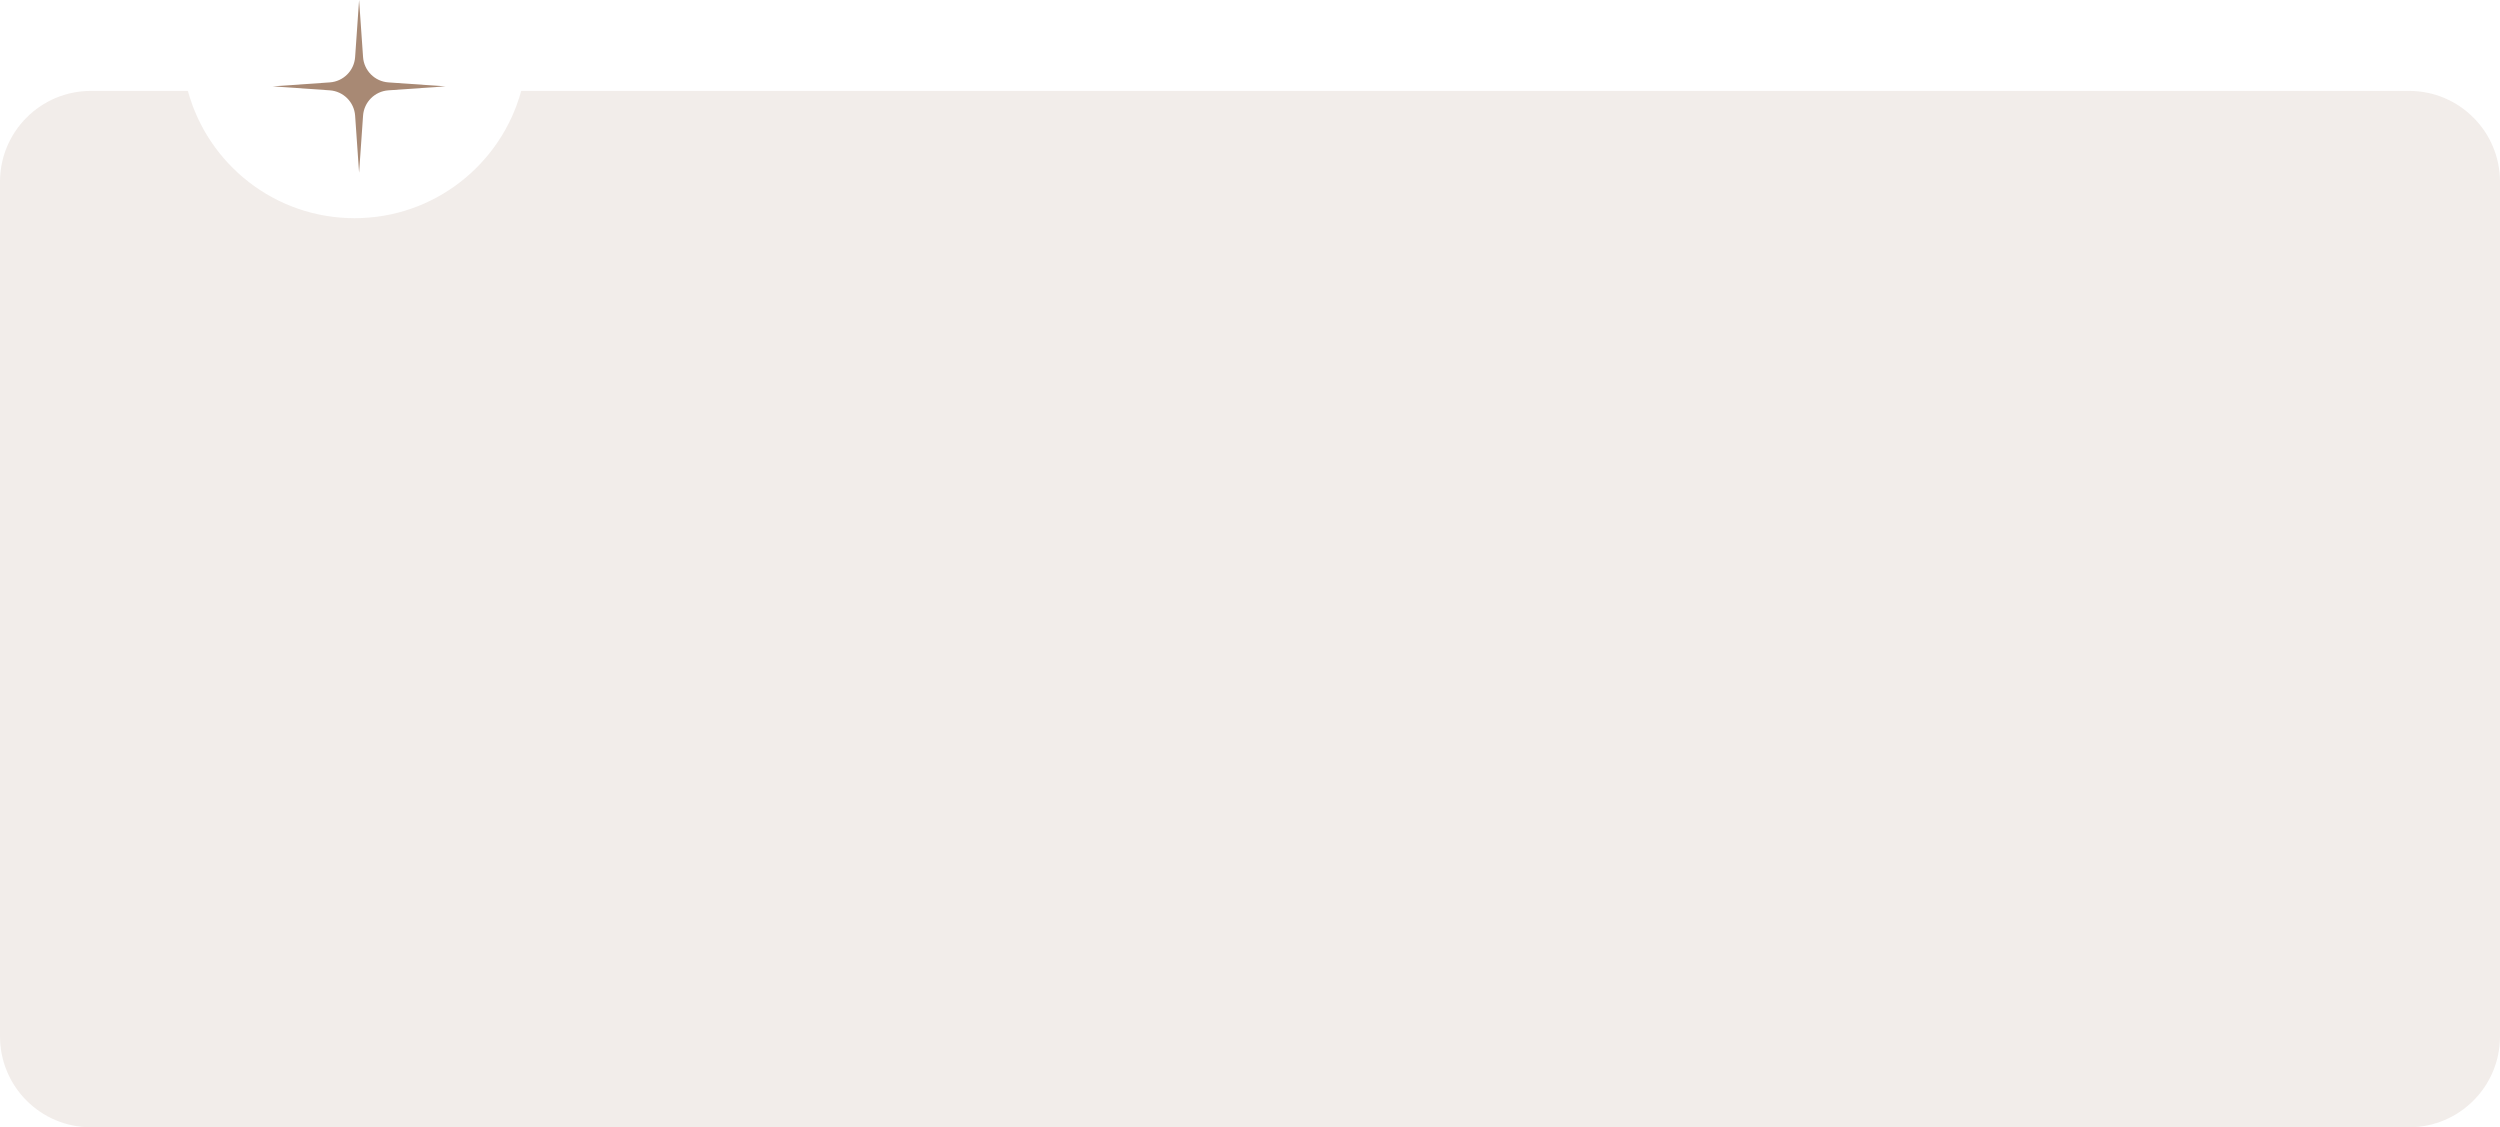 <?xml version="1.0" encoding="UTF-8"?> <svg xmlns="http://www.w3.org/2000/svg" width="275" height="124" viewBox="0 0 275 124" fill="none"><path d="M265 10C270.523 10 275 14.477 275 20V114C275 119.523 270.523 124 265 124H10C4.477 124 4.02674e-08 119.523 0 114V20C1.41741e-06 14.477 4.477 10 10 10H20.667C22.862 18.067 30.237 24 39 24C47.763 24 55.138 18.067 57.333 10H265Z" fill="#A88974" fill-opacity="0.15"></path><path d="M39.5 0L39.937 6.279C40.041 7.771 41.229 8.959 42.721 9.063L49 9.5L42.721 9.937C41.229 10.041 40.041 11.229 39.937 12.721L39.5 19L39.063 12.721C38.959 11.229 37.771 10.041 36.279 9.937L30 9.5L36.279 9.063C37.771 8.959 38.959 7.771 39.063 6.279L39.5 0Z" fill="#A88974"></path></svg> 